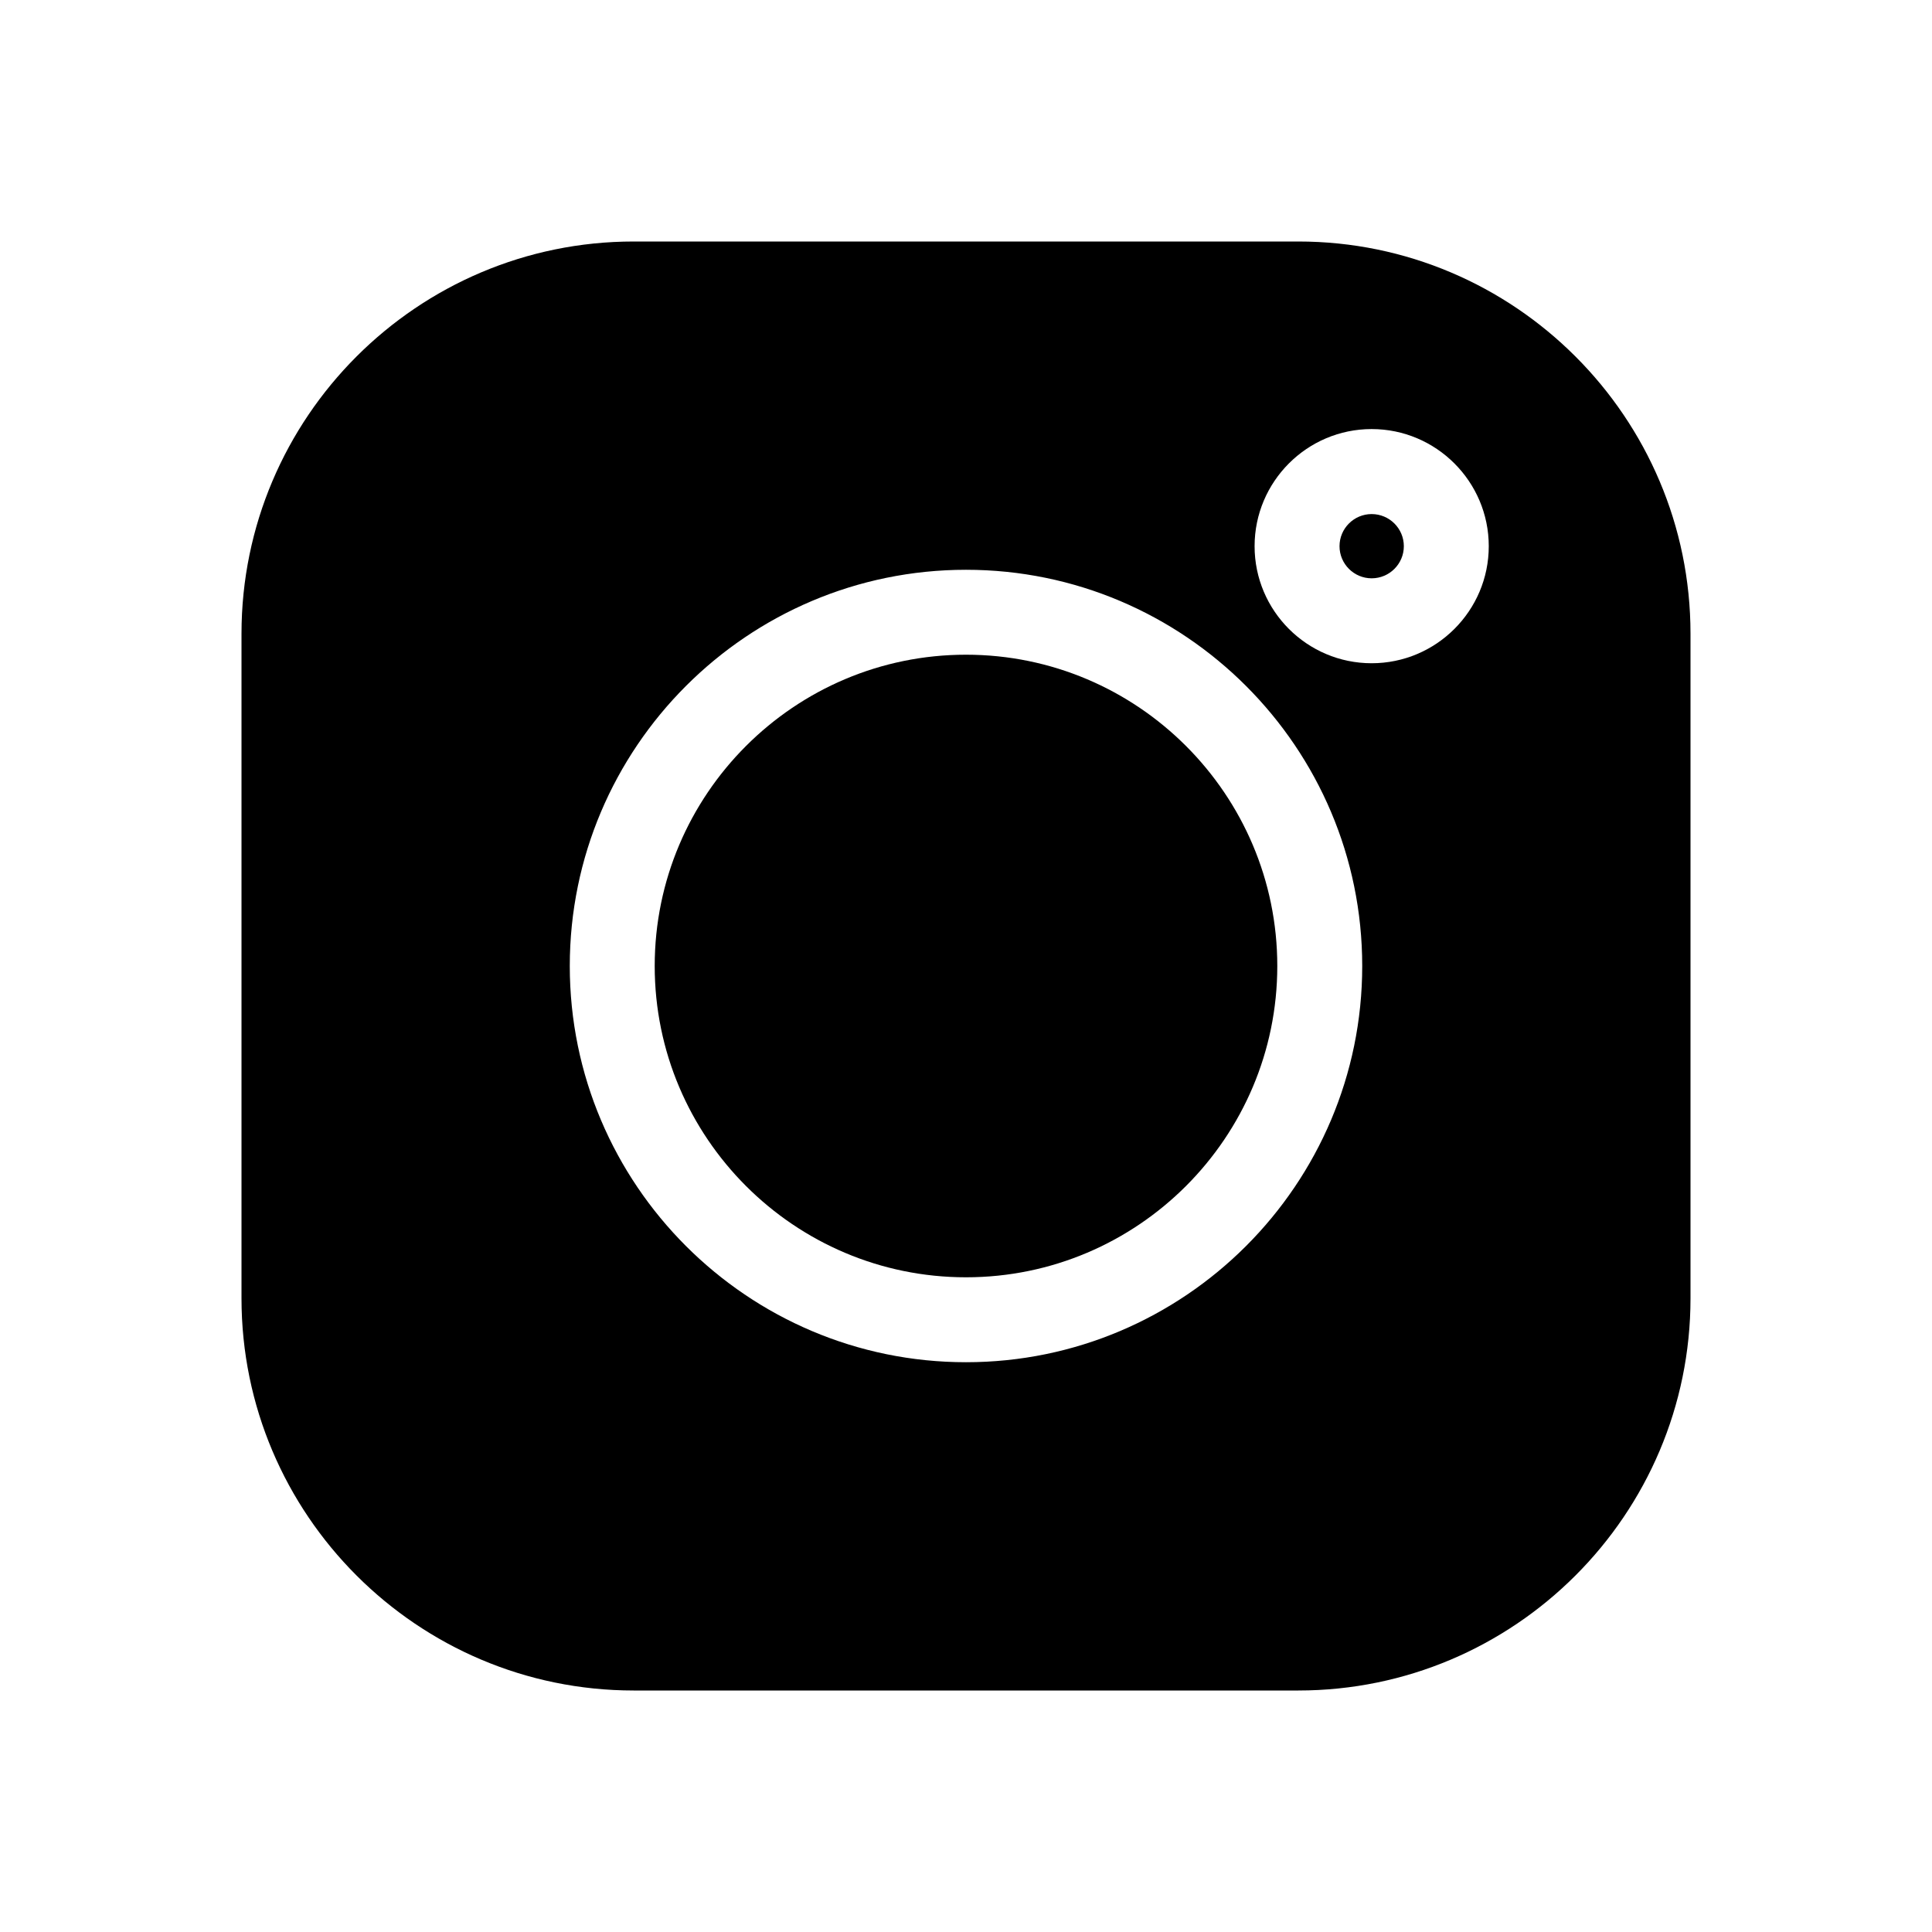<?xml version="1.0" encoding="UTF-8"?>
<svg width="24px" height="24px" viewBox="0 0 24 24" version="1.1" xmlns="http://www.w3.org/2000/svg" xmlns:xlink="http://www.w3.org/1999/xlink">
    <!-- Generator: Sketch 52.6 (67491) - http://www.bohemiancoding.com/sketch -->
    <title>icon-insta</title>
    <desc>Created with Sketch.</desc>
    <g id="icon-insta" stroke="none" stroke-width="1" fill="none" fill-rule="evenodd">
        <g id="Insta" fill="#000000">
            <g id="1077093" transform="translate(3, 3)">
                <path d="M13.128,0 L4.872,0 C2.186,0 0,2.186 0,4.872 L0,13.128 C0,15.814 2.186,18 4.872,18 L13.128,18 C15.814,18 18,15.814 18,13.128 L18,4.872 C18,2.186 15.814,9.99200722e-16 13.128,0 Z M9,13.922 C6.286,13.922 4.078,11.714 4.078,9 C4.078,6.286 6.286,4.078 9,4.078 C11.714,4.078 13.922,6.286 13.922,9 C13.922,11.714 11.714,13.922 9,13.922 Z M14.039,5.239 C13.237,5.239 12.585,4.587 12.585,3.785 C12.585,2.983 13.237,2.33 14.039,2.33 C14.841,2.33 15.494,2.983 15.494,3.785 C15.494,4.587 14.841,5.239 14.039,5.239 Z" id="Shape" fill-rule="nonzero"></path>
                <path d="M9,5.133 C6.868,5.133 5.133,6.868 5.133,9 C5.133,11.132 6.868,12.867 9,12.867 C11.132,12.867 12.867,11.132 12.867,9 C12.867,6.868 11.132,5.133 9,5.133 Z" id="Path"></path>
                <path d="M14.039,3.386 C13.819,3.386 13.64,3.565 13.64,3.785 C13.64,4.005 13.819,4.184 14.039,4.184 C14.26,4.184 14.439,4.005 14.439,3.785 C14.439,3.565 14.26,3.386 14.039,3.386 Z" id="Path"></path>
            </g>
        </g>
    </g>
</svg>